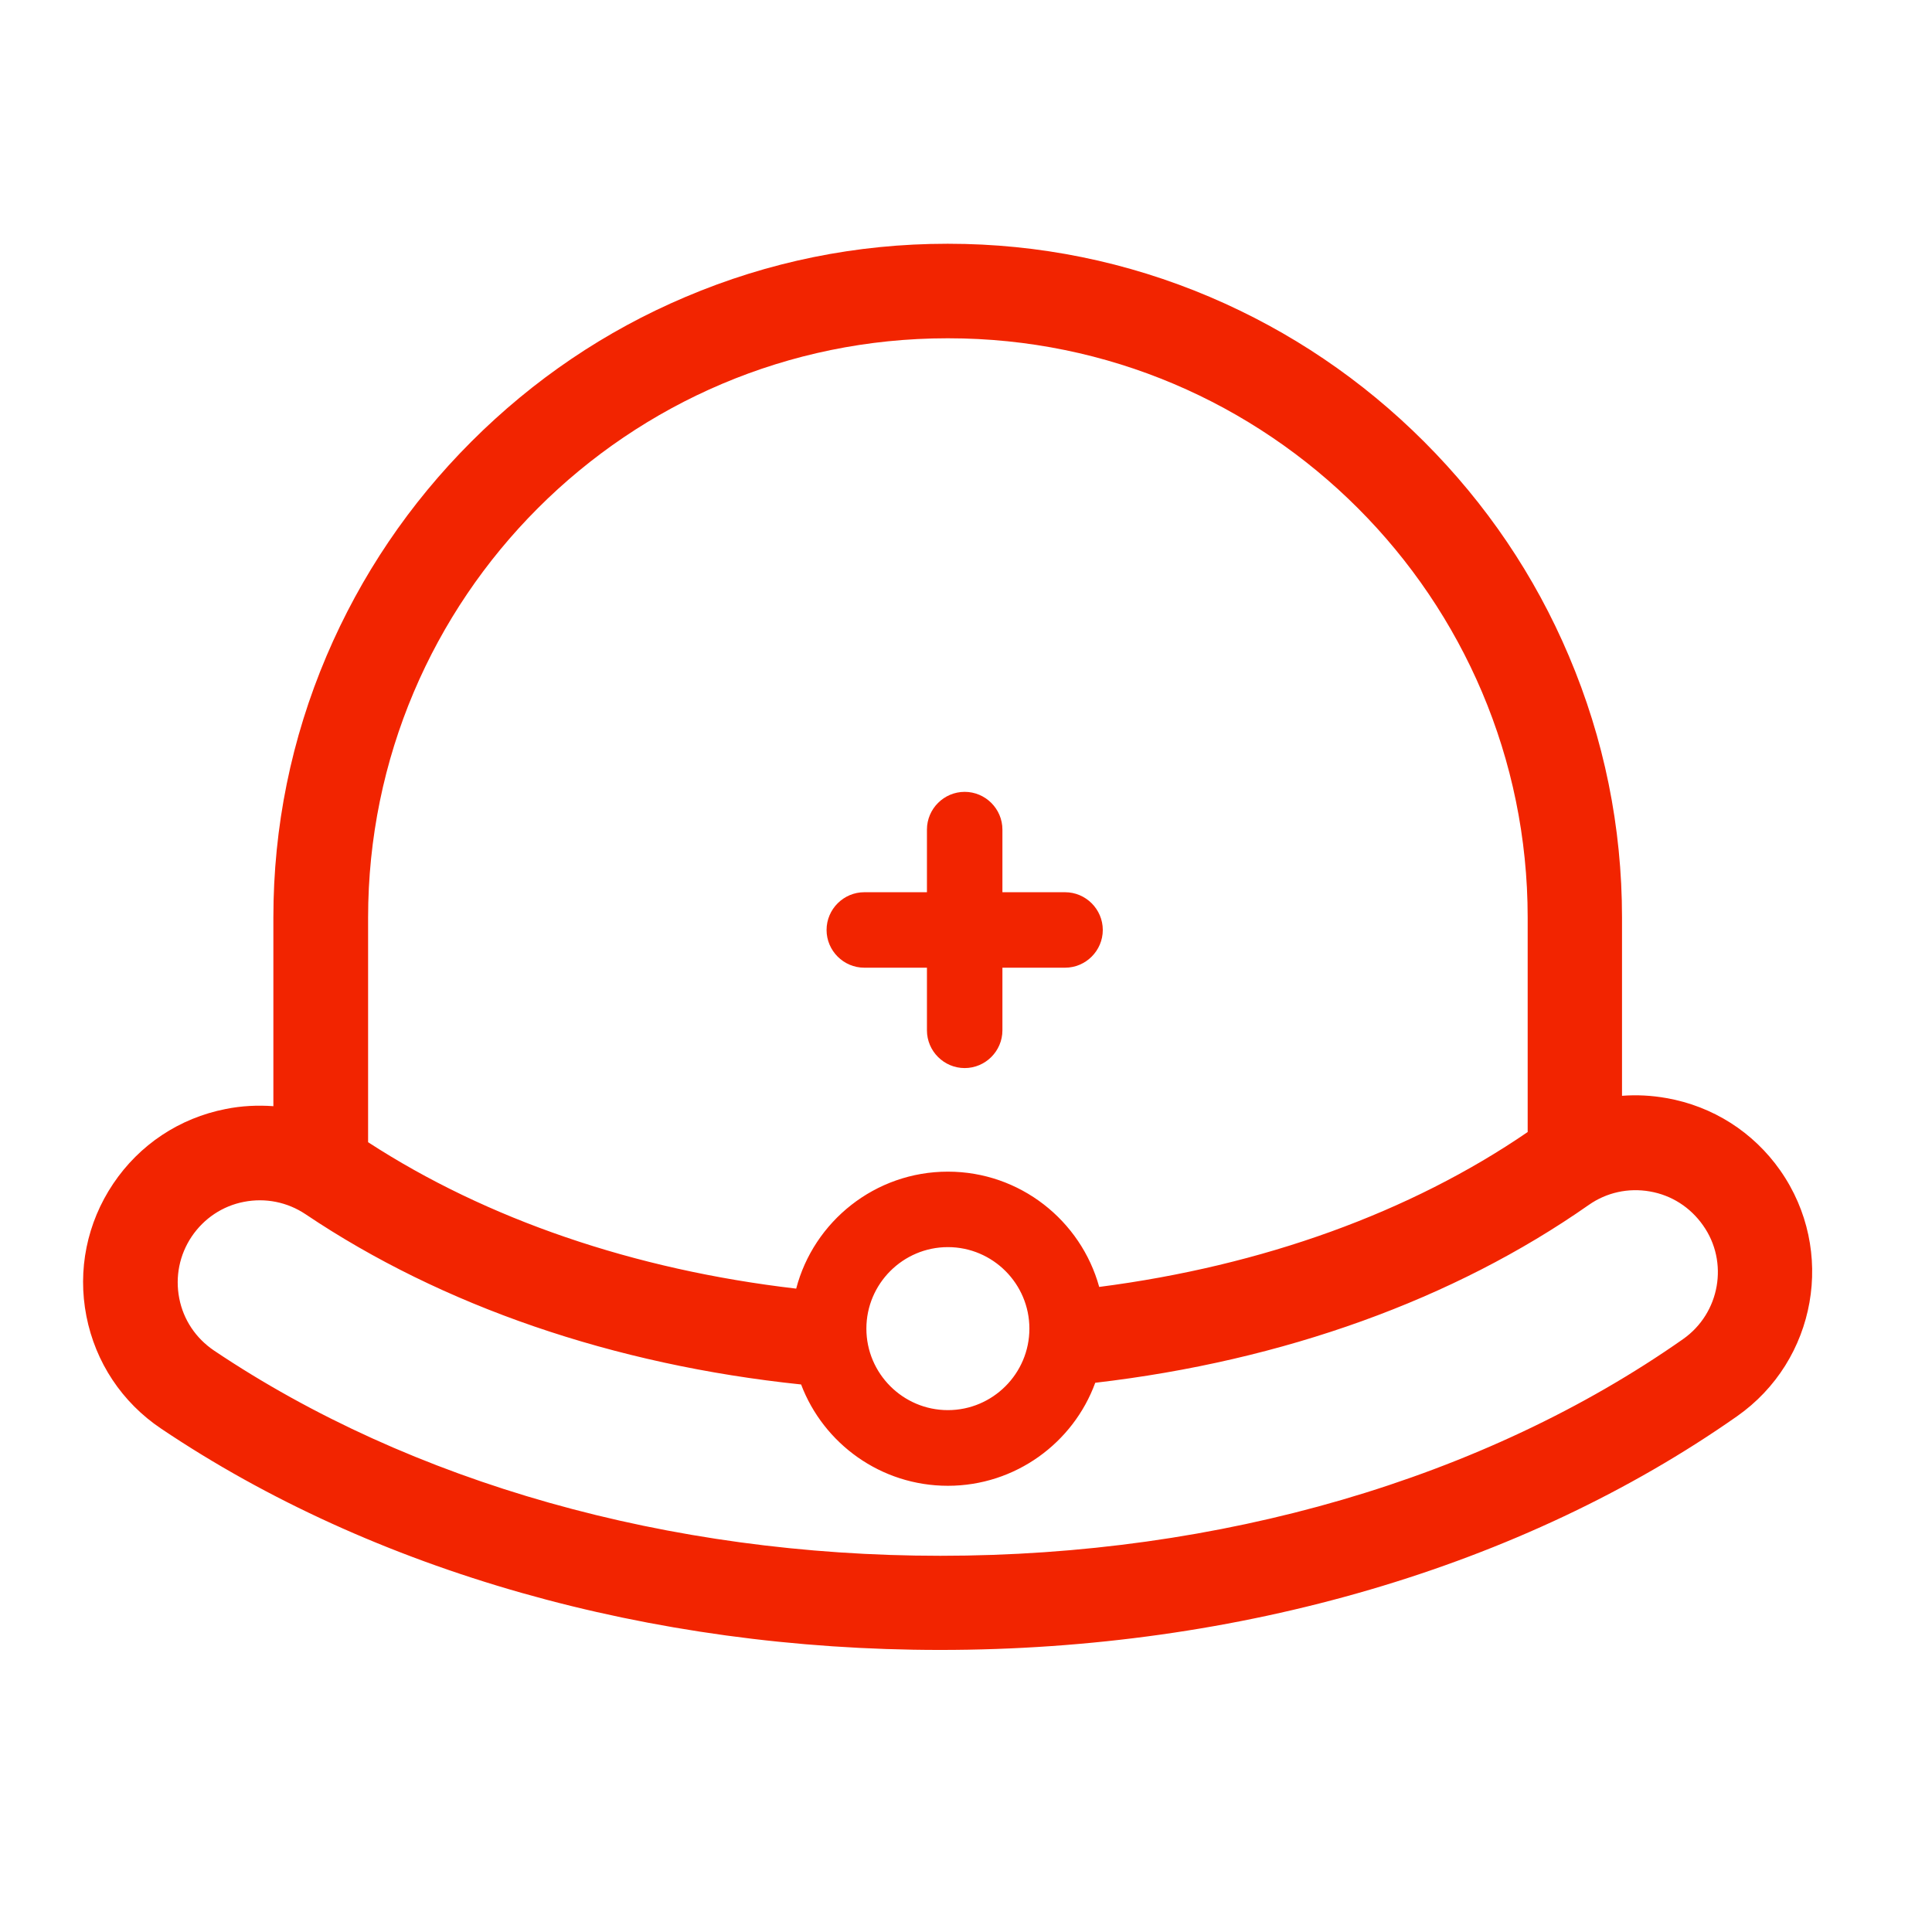 <svg t="1668818194411" class="icon" viewBox="0 0 1024 1024" version="1.1" xmlns="http://www.w3.org/2000/svg" p-id="2355" width="200" height="200"><path d="M943.6 620.4c-14.3-20.4-35.8-34.1-60.4-38.4-7.9-1.4-15.7-1.8-23.5-1.2v-94.5c0-48-9.5-94.7-28.2-138.7-18-42.5-43.8-80.6-76.7-113.5-32.8-32.8-71-58.6-113.5-76.7-44-18.7-90.7-28.2-138.7-28.2h-0.6c-48 0-94.7 9.5-138.7 28.2-42.5 18-80.6 43.8-113.5 76.7-32.8 32.8-58.6 71-76.7 113.5-18.7 44-28.2 90.7-28.2 138.7v100c-8.4-0.6-16.9-0.2-25.3 1.5-24.5 4.8-45.7 18.9-59.6 39.6-13.9 20.7-19 45.7-14.2 70.2 4.8 24.5 18.9 45.7 39.6 59.6 112.5 75.7 259.2 117.3 412.9 117.3 158.5 0 308.5-44 422.3-123.8 42.3-29.6 52.6-88 23-130.3zM502.1 179.3h0.6c169.3 0 307 137.7 307 307V600c-62.2 42.6-140.4 70.9-227.1 82.1-9.7-35.2-42-61.1-80.2-61.1-38.6 0-71.1 26.4-80.4 62-86-10-164.1-36.8-226.9-77.6v-119c0-169.4 137.7-307.1 307-307.1z m43.5 524.9c0 23.8-19.4 43.2-43.2 43.2-23.8 0-43.2-19.4-43.2-43.2s19.4-43.2 43.2-43.2c23.8 0 43.2 19.4 43.2 43.2z m346.4 5.6c-105.5 74-245.3 114.8-393.6 114.8-143.9 0-280.6-38.7-385-108.8-9.6-6.5-16.2-16.3-18.4-27.7-2.2-11.4 0.1-23 6.6-32.7 6.5-9.6 16.3-16.2 27.7-18.4 11.4-2.2 23 0.1 32.7 6.6 72.3 48.6 163.1 79.8 262.6 90.2 11.9 31.4 42.3 53.7 77.8 53.7 35.8 0 66.5-22.8 78.1-54.6 99.8-11.6 190.1-44.2 261.5-94.2 9.5-6.7 21.1-9.2 32.5-7.2 11.5 2 21.4 8.4 28.1 17.9 13.8 19.4 9.1 46.6-10.6 60.4z" p-id="2356" fill="#f22400"></path><path d="M458.1 512.9h33.2v33.2c0 11 9 20 20 20s20-9 20-20v-33.2h33.2c11 0 20-9 20-20s-9-20-20-20h-33.2v-33.2c0-11-9-20-20-20s-20 9-20 20v33.2h-33.2c-11 0-20 9-20 20s9 20 20 20z" p-id="2357" fill="#f22400"></path></svg>
